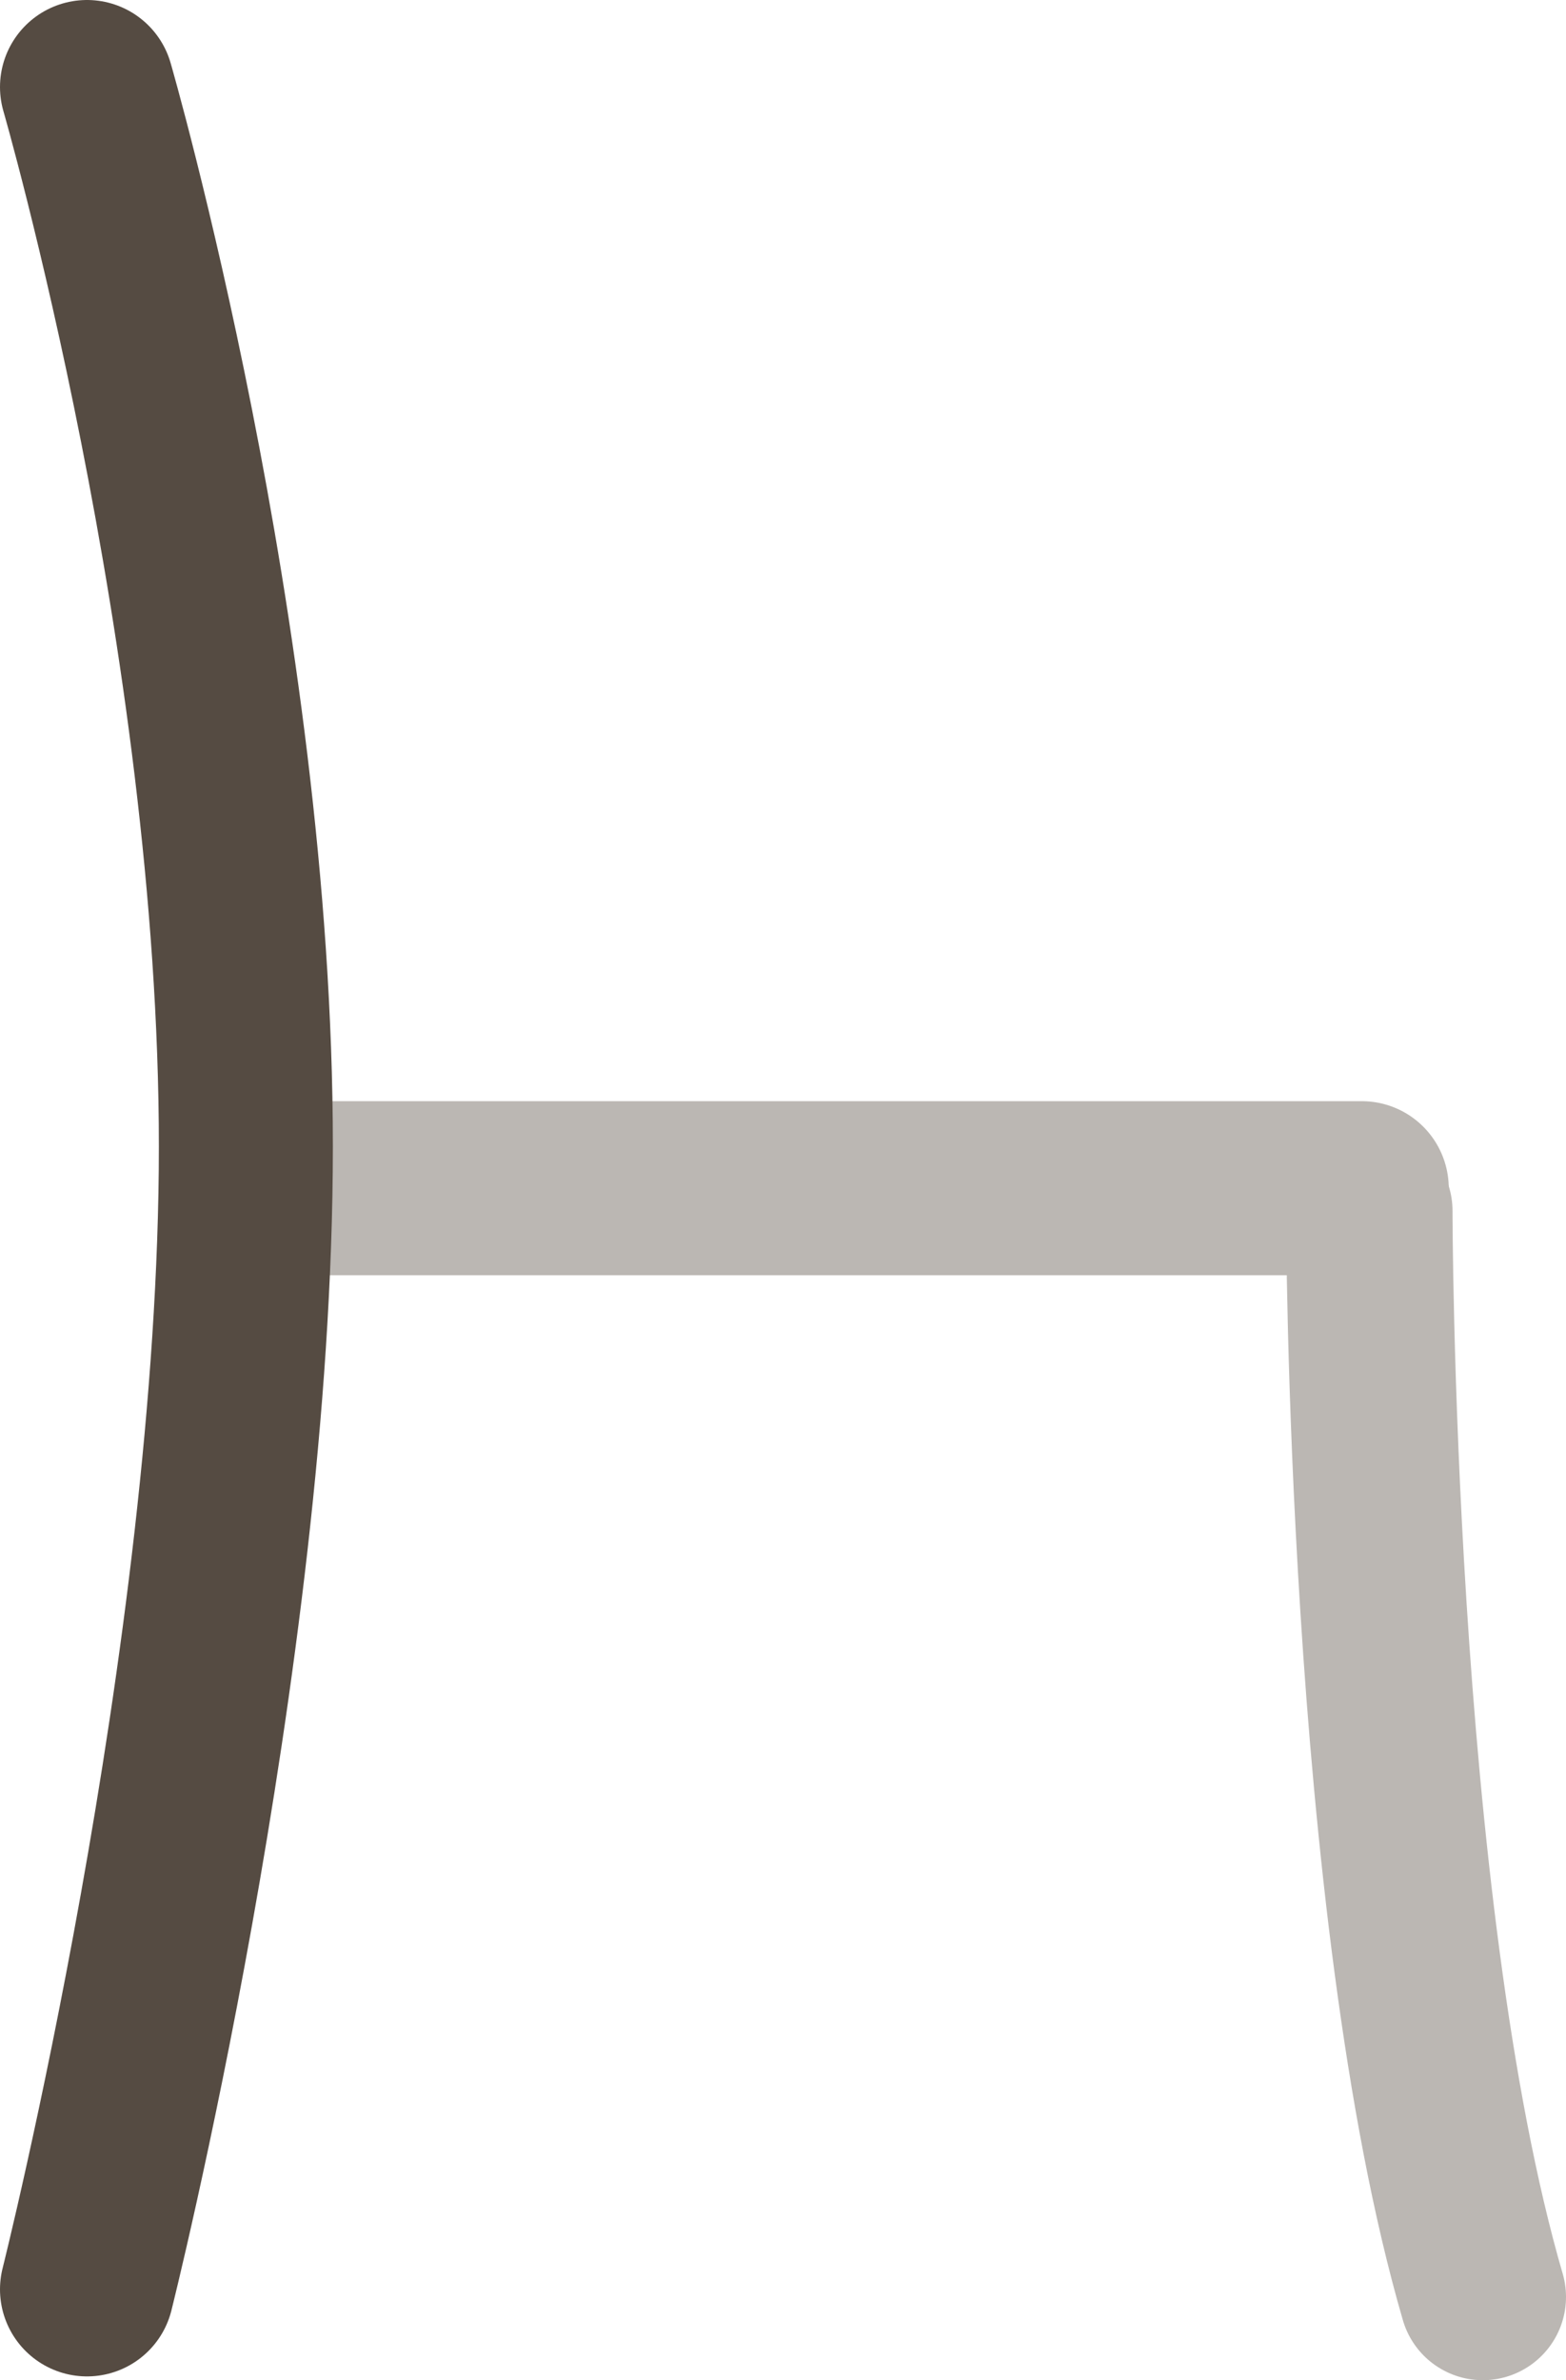 <?xml version="1.0" encoding="UTF-8"?>
<svg id="Layer_1" xmlns="http://www.w3.org/2000/svg" version="1.1" viewBox="0 0 41.4 62.9">
  <!-- Generator: Adobe Illustrator 29.3.0, SVG Export Plug-In . SVG Version: 2.1.0 Build 146)  -->
  <defs>
    <style>
      .st0, .st1 {
        stroke: #bbb7b3;
      }

      .st0, .st1, .st2 {
        fill: none;
        stroke-linecap: round;
        stroke-miterlimit: 10;
      }

      .st0, .st2 {
        stroke-width: 4.6px;
      }

      .st1 {
        stroke-width: 4.4px;
      }

      .st2 {
        stroke: #554b42;
      }
    </style>
  </defs>
  <line class="st0" x1="8.4" y1="31.4" x2="36" y2="31.4"/>
  <path class="st1" d="M36.2,32s0,18.4,3,28.7"/>
  <path class="st2" d="M2.3,2.3s4.2,14.5,4.2,28-4.2,30.2-4.2,30.2"/>
</svg>